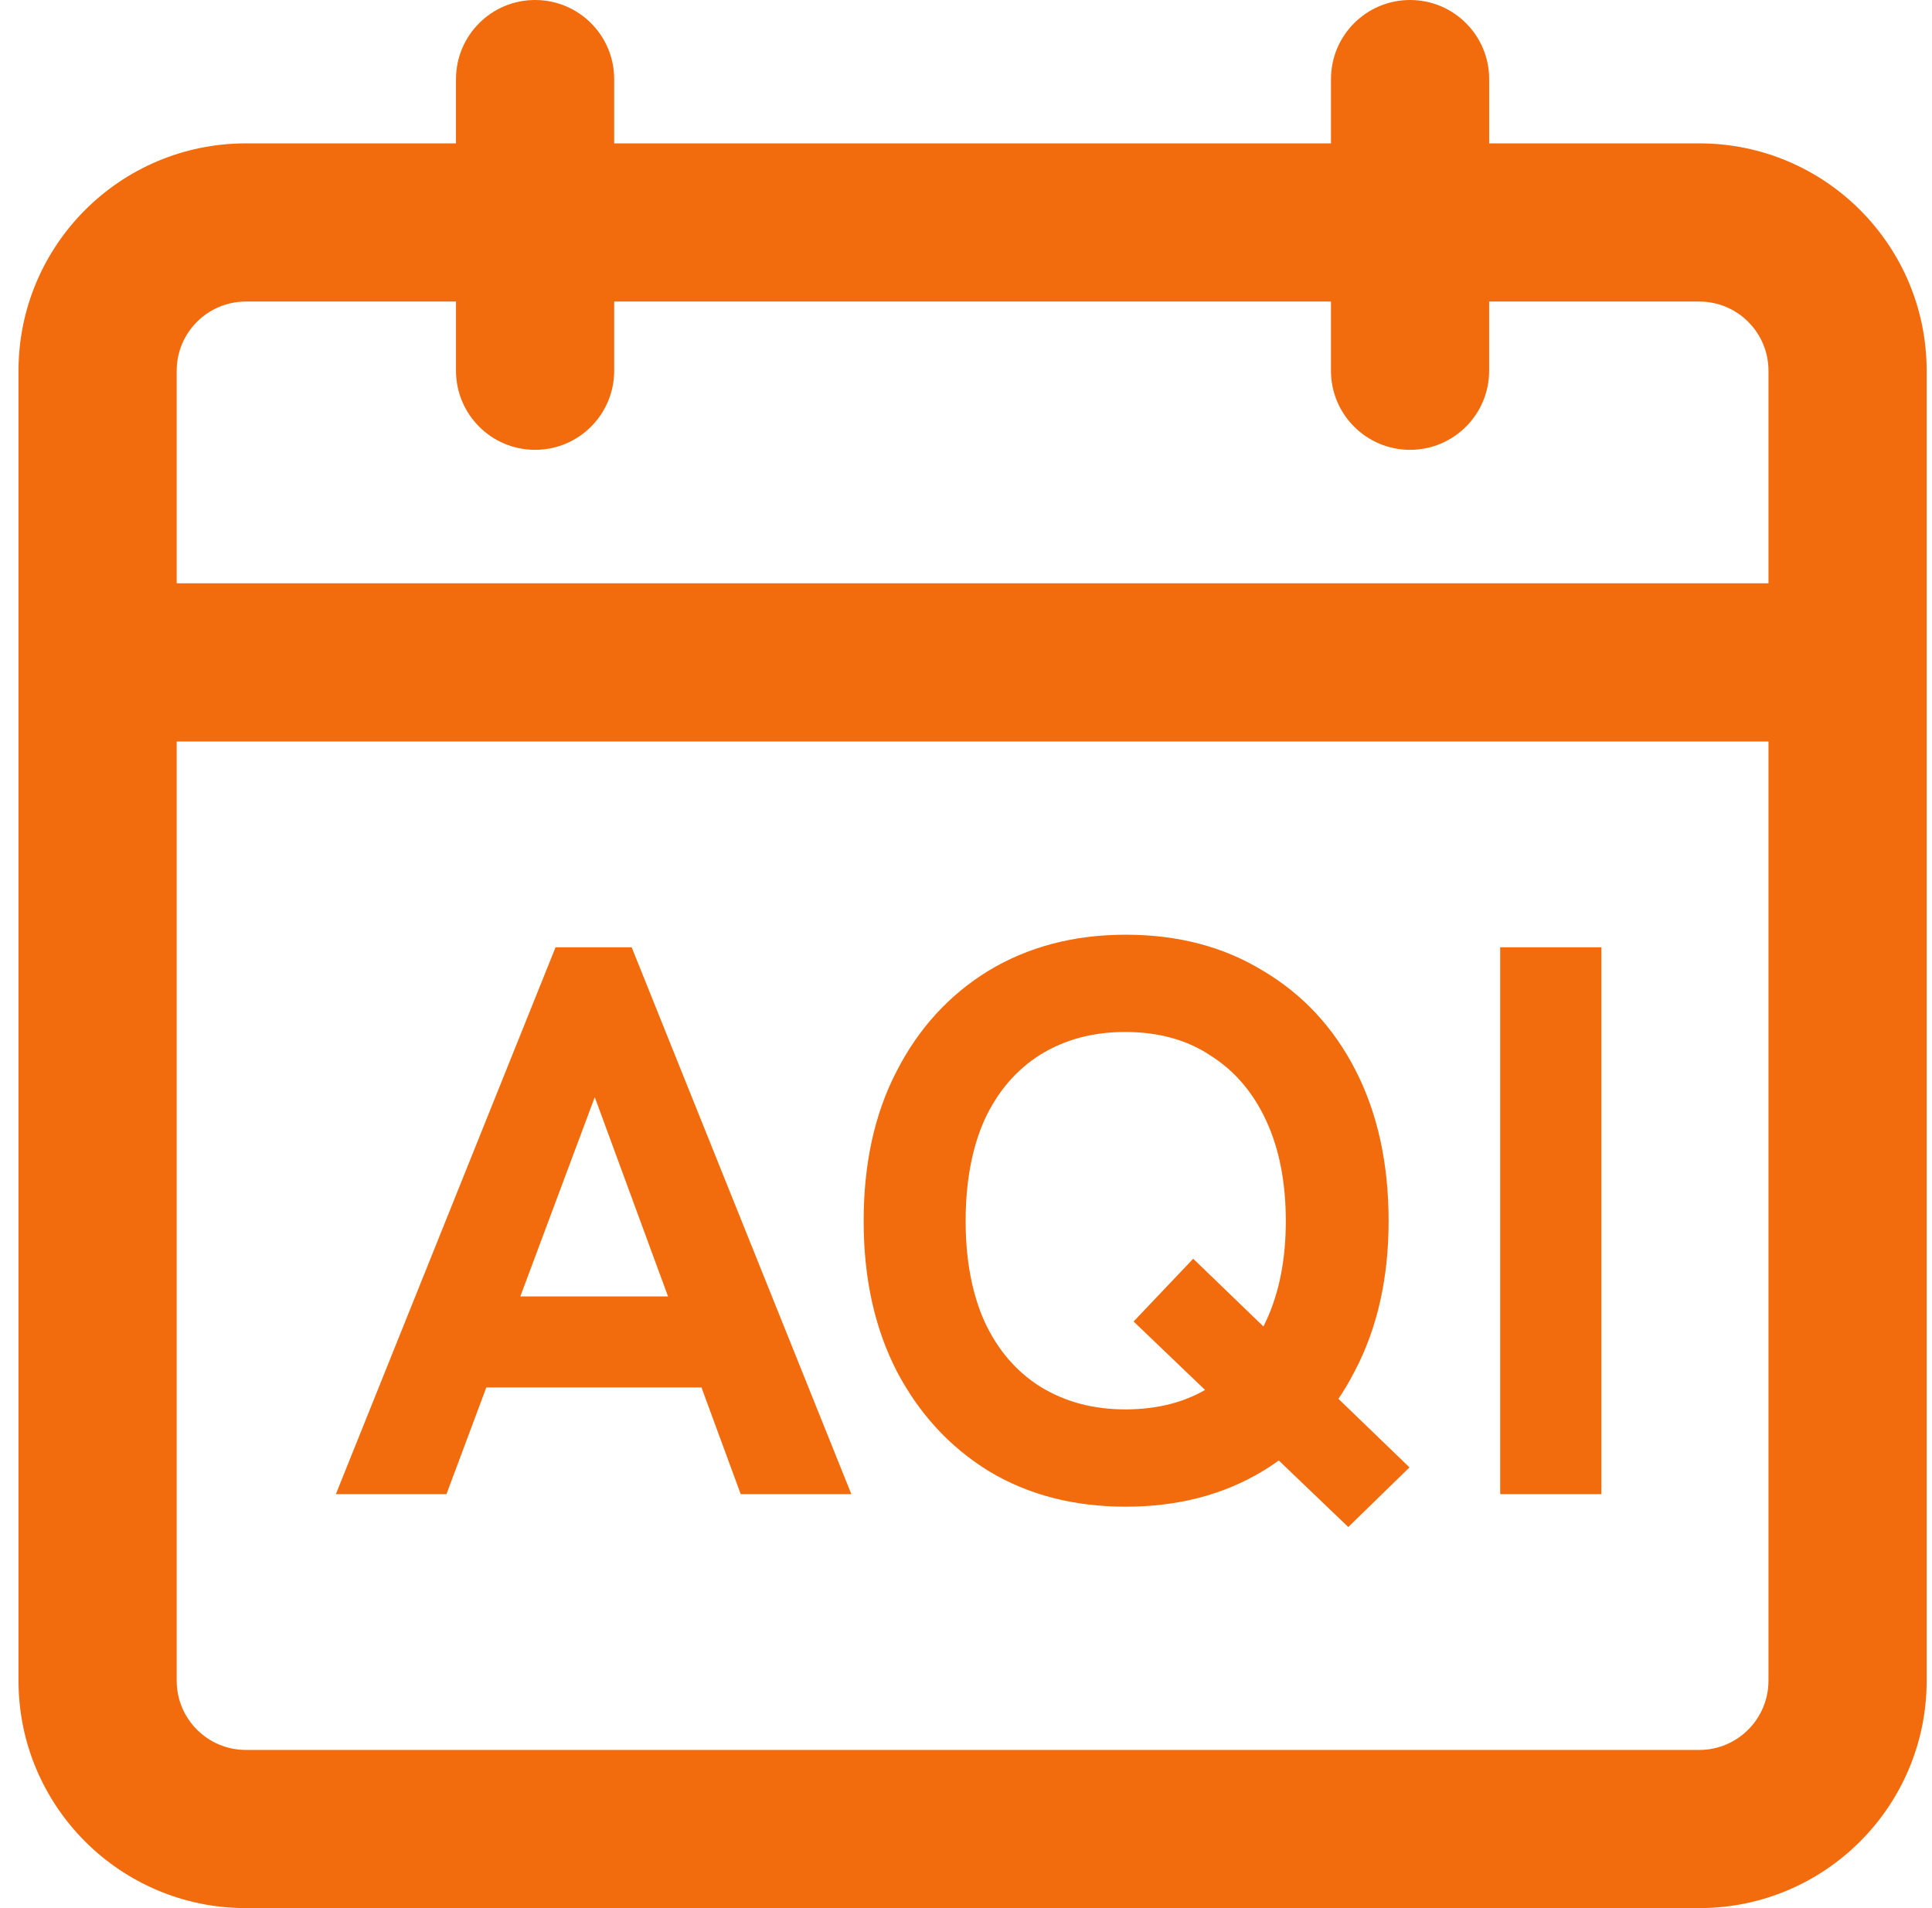 <svg xmlns="http://www.w3.org/2000/svg" width="81" height="80" fill="#f26c0d" xmlns:v="https://vecta.io/nano"><path fill-rule="evenodd" d="M59.118 0c1.831 0 3.316 1.484 3.316 3.316v2.695h8.809c5.265 0 9.533 4.269 9.533 9.534v54.922c0 5.265-4.268 9.533-9.533 9.533H10.31C5.044 80 .777 75.732.776 70.467V15.545c0-5.265 4.268-9.534 9.533-9.534h8.809V3.316C19.118 1.484 20.603 0 22.434 0s3.316 1.484 3.316 3.316v2.695h30.052V3.316C55.802 1.484 57.287 0 59.118 0zM7.408 70.467c0 1.602 1.3 2.902 2.902 2.902h60.932c1.602 0 2.902-1.3 2.902-2.902V31.088H7.408v39.379zm2.902-57.824c-1.603 0-2.902 1.299-2.902 2.902v8.911h66.736v-8.911c0-1.603-1.299-2.902-2.902-2.902h-8.809v2.901c0 1.831-1.484 3.316-3.316 3.316s-3.316-1.484-3.316-3.316v-2.901H25.75v2.901c0 1.831-1.484 3.316-3.316 3.316s-3.316-1.484-3.316-3.316v-2.901H10.31z"/><path d="M62.896 62.645v-22.93h4.244v22.929h-4.244zm-15.699.525c-2.171 0-4.079-.493-5.724-1.48-1.645-1.009-2.939-2.412-3.882-4.211-.921-1.798-1.382-3.893-1.382-6.283 0-2.412.46-4.507 1.382-6.283.921-1.798 2.204-3.202 3.849-4.211 1.667-1.009 3.586-1.513 5.757-1.513 2.193 0 4.112.505 5.757 1.513 1.667.987 2.961 2.38 3.882 4.178s1.382 3.904 1.382 6.316c0 2.391-.472 4.485-1.415 6.283-.921 1.798-2.215 3.202-3.882 4.211-1.645.987-3.553 1.48-5.724 1.48zm9.331.853l-9.002-8.617 2.5-2.632 9.068 8.748-2.566 2.5zm-9.364-4.932c1.404 0 2.599-.318 3.586-.954 1.009-.658 1.787-1.579 2.336-2.763s.822-2.577.822-4.178c0-1.623-.274-3.027-.822-4.211s-1.327-2.095-2.336-2.731c-.987-.658-2.182-.987-3.586-.987-1.338 0-2.522.318-3.553.954-1.009.636-1.787 1.546-2.336 2.73-.526 1.184-.79 2.599-.79 4.244 0 1.623.263 3.027.79 4.211.548 1.184 1.327 2.094 2.336 2.73 1.031.636 2.215.954 3.553.954zm-33.083 3.554l9.211-22.929h3.191l9.211 22.929h-4.639l-6.119-16.646-6.218 16.646h-4.639zm6.053-4.474l1.316-3.816h6.909l1.382 3.816h-9.606z"/></svg>